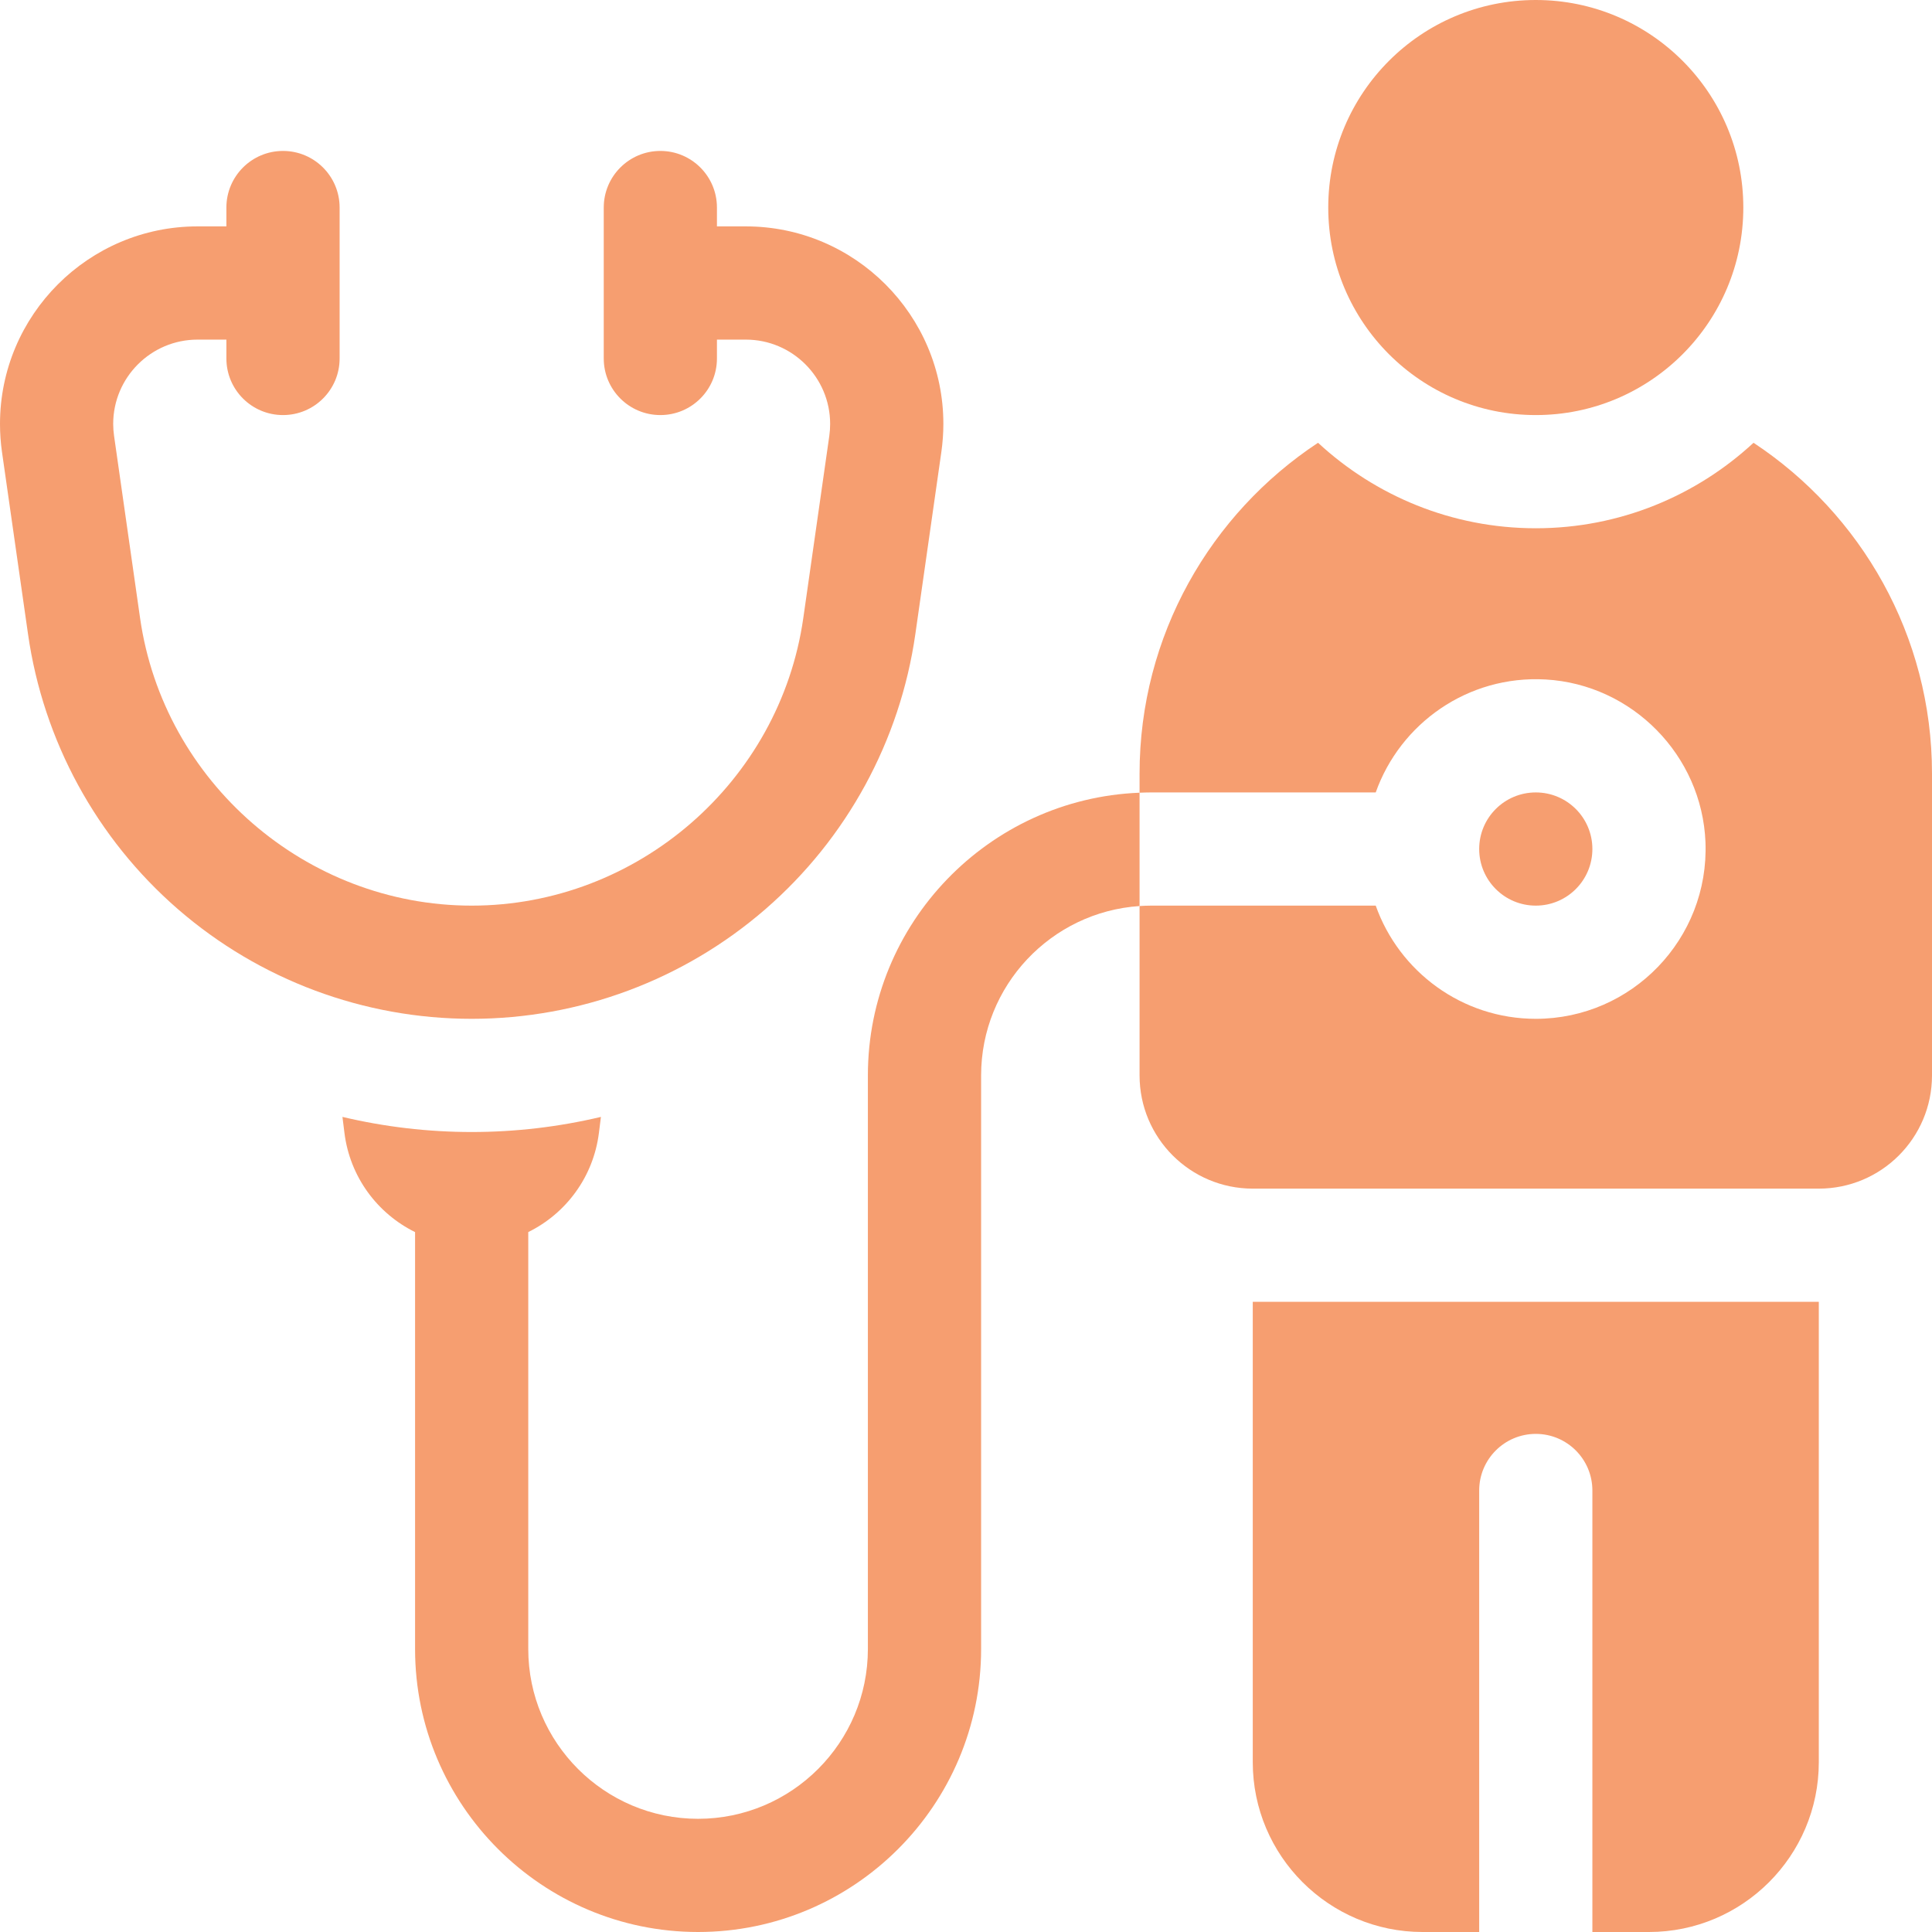 <svg width="56" height="56" viewBox="0 0 56 56" fill="none" xmlns="http://www.w3.org/2000/svg">
<path d="M22.183 26.355C24.545 24.306 26.09 21.473 26.532 18.378L27.286 13.098C27.324 12.831 27.344 12.558 27.344 12.288C27.344 9.131 24.775 6.562 21.618 6.562H20.781V6.016C20.781 5.11 20.047 4.375 19.141 4.375C18.235 4.375 17.5 5.11 17.5 6.016V10.391C17.5 11.297 18.235 12.031 19.141 12.031C20.047 12.031 20.781 11.297 20.781 10.391V9.844H21.618C22.966 9.844 24.062 10.94 24.062 12.288C24.062 12.403 24.054 12.52 24.038 12.633L23.284 17.914C22.605 22.666 18.473 26.25 13.672 26.25C8.871 26.25 4.739 22.666 4.06 17.914L3.306 12.633C3.29 12.52 3.281 12.403 3.281 12.288C3.281 10.94 4.378 9.844 5.725 9.844H6.562V10.391C6.562 11.297 7.297 12.031 8.203 12.031C9.109 12.031 9.844 11.297 9.844 10.391V6.016C9.844 5.11 9.109 4.375 8.203 4.375C7.297 4.375 6.562 5.11 6.562 6.016V6.562H5.725C2.568 6.562 0 9.131 0 12.288C0 12.558 0.019 12.831 0.057 13.097L0.812 18.378C1.254 21.473 2.798 24.306 5.16 26.355C7.522 28.403 10.545 29.531 13.672 29.531C16.799 29.531 19.821 28.403 22.183 26.355Z" fill="#F69E70"/>
<path d="M36.312 51.078C36.312 53.792 38.52 56 41.234 56H42.875V43.203C42.875 42.297 43.61 41.562 44.516 41.562C45.422 41.562 46.156 42.297 46.156 43.203V56H47.797C50.511 56 52.719 53.792 52.719 51.078V37.734H36.312V51.078Z" fill="#F69E70"/>
<path d="M44.516 12.031C47.838 12.031 50.531 9.338 50.531 6.016C50.531 2.693 47.838 0 44.516 0C41.193 0 38.5 2.693 38.5 6.016C38.5 9.338 41.193 12.031 44.516 12.031Z" fill="#F69E70"/>
<path d="M44.516 26.25C45.422 26.25 46.156 25.515 46.156 24.609C46.156 23.703 45.422 22.969 44.516 22.969C43.609 22.969 42.875 23.703 42.875 24.609C42.875 25.515 43.609 26.25 44.516 26.25Z" fill="#F69E70"/>
<path d="M50.827 12.834C49.168 14.37 46.95 15.312 44.516 15.312C42.081 15.312 39.863 14.37 38.204 12.834C35.09 14.89 33.031 18.419 33.031 22.422V22.977C33.14 22.973 33.249 22.969 33.359 22.969H39.876C40.583 20.976 42.539 19.568 44.799 19.695C47.31 19.837 49.333 21.895 49.434 24.409C49.545 27.214 47.296 29.531 44.516 29.531C42.377 29.531 40.553 28.16 39.876 26.25H33.359C33.249 26.25 33.14 26.255 33.031 26.262V31.172C33.031 32.984 34.5 34.453 36.312 34.453H52.719C54.531 34.453 56 32.984 56 31.172V22.422C56 18.419 53.941 14.89 50.827 12.834Z" fill="#F69E70"/>
<path d="M25.156 31.172V47.797C25.156 50.511 22.948 52.719 20.234 52.719C17.52 52.719 15.312 50.511 15.312 47.797V35.712C16.404 35.175 17.2 34.116 17.36 32.838L17.418 32.374C16.199 32.663 14.942 32.812 13.672 32.812C12.402 32.812 11.145 32.663 9.926 32.374L9.984 32.838C10.143 34.116 10.94 35.175 12.031 35.713V47.797C12.031 52.32 15.711 56 20.234 56C24.758 56 28.438 52.32 28.438 47.797V31.172C28.438 28.568 30.47 26.432 33.031 26.262V22.977C28.66 23.15 25.156 26.759 25.156 31.172Z" fill="#F69E70"/>
</svg>
